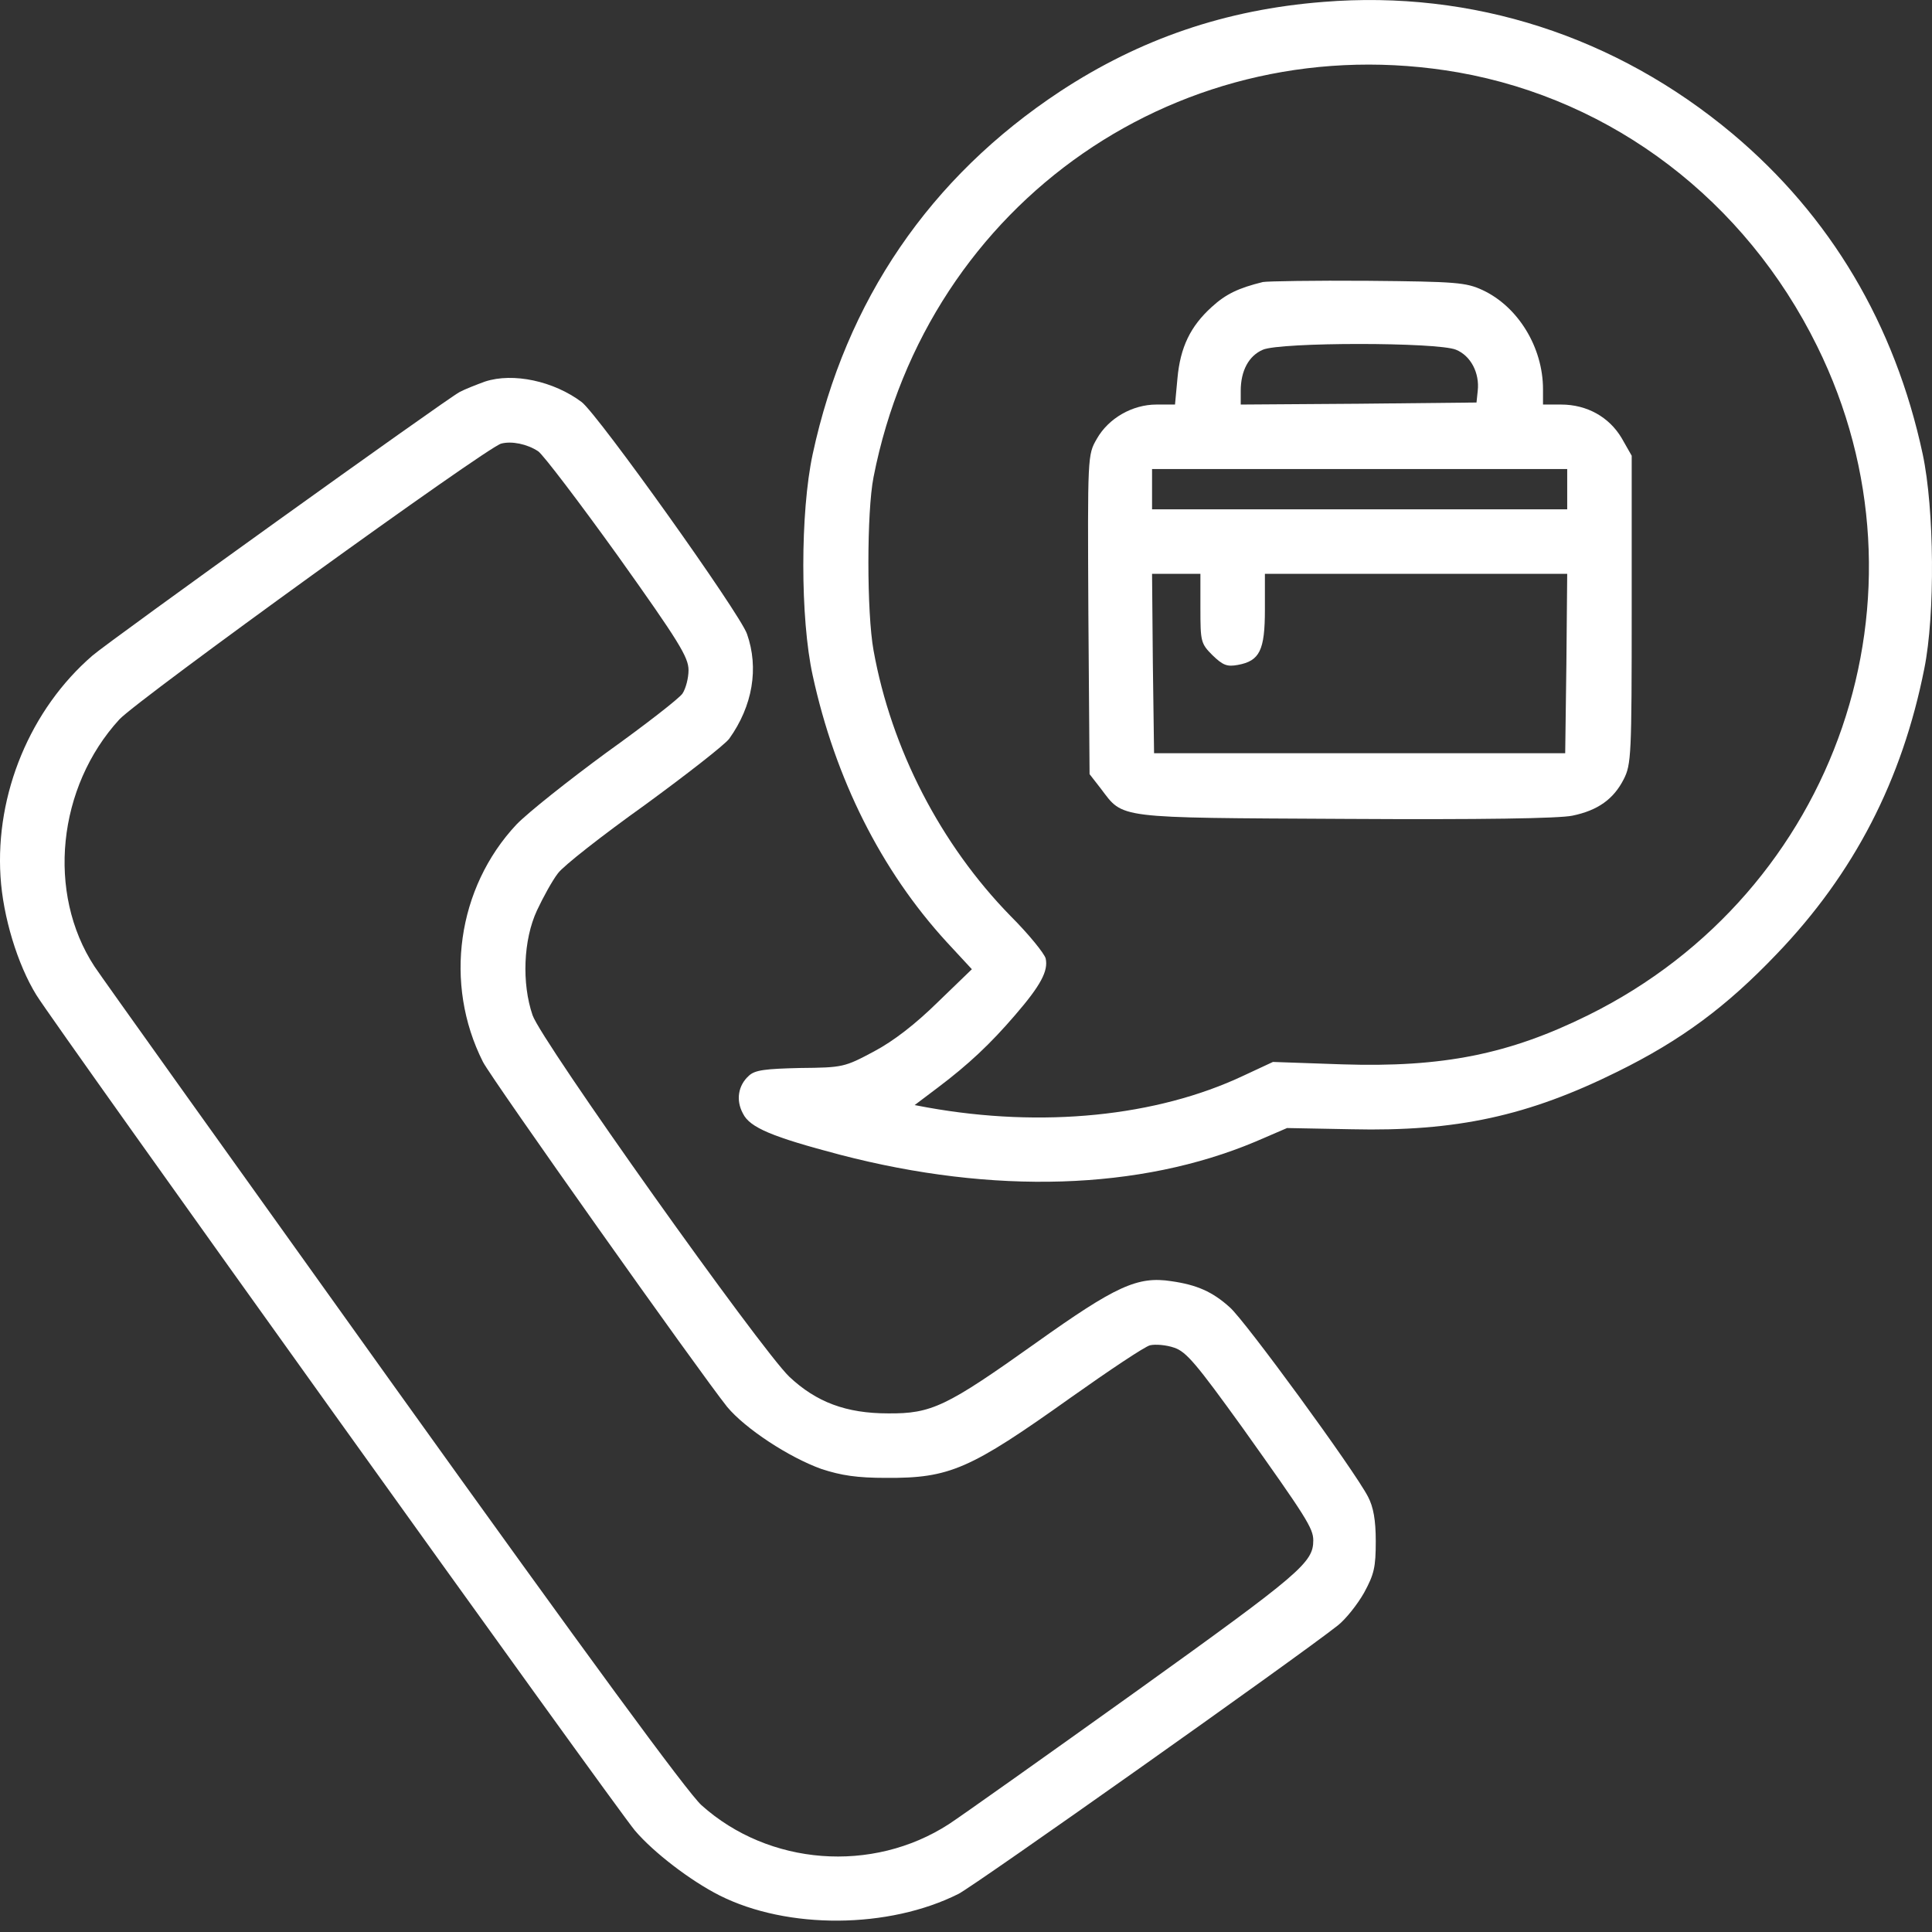 <svg xmlns="http://www.w3.org/2000/svg" width="76" height="76" viewBox="0 0 76 76" fill="none"><rect x="0" y="0" width="76" height="76" fill="#333333" stroke="none"/><path d="M52.057 0.075C48.205 0.376 44.843 1.533 41.704 3.594C36.583 6.972 33.269 11.823 31.969 17.864C31.477 20.147 31.477 24.333 31.969 26.569C32.856 30.644 34.664 34.243 37.233 37.049L38.231 38.127L36.884 39.428C36.012 40.284 35.156 40.95 34.379 41.362C33.221 41.98 33.158 41.996 31.477 42.012C30.113 42.044 29.701 42.091 29.463 42.313C29.035 42.694 28.94 43.28 29.226 43.804C29.495 44.358 30.383 44.723 33.031 45.421C39.103 47.006 44.843 46.816 49.378 44.913L50.63 44.374L53.167 44.422C57.29 44.517 60.112 43.899 63.632 42.155C66.137 40.918 67.913 39.602 69.895 37.525C72.939 34.354 74.826 30.691 75.698 26.299C76.126 24.175 76.094 20.021 75.634 17.864C74.54 12.759 72.003 8.494 68.15 5.259C63.568 1.422 57.924 -0.401 52.057 0.075ZM57.369 2.849C63.457 3.927 68.658 7.891 71.48 13.615C76.3 23.366 72.289 35.083 62.474 39.935C59.367 41.473 56.751 41.996 52.803 41.869L50.075 41.774L48.918 42.313C45.493 43.93 40.99 44.374 36.487 43.566L35.98 43.471L36.884 42.789C38.105 41.869 38.961 41.061 39.928 39.935C40.943 38.762 41.244 38.191 41.133 37.699C41.07 37.493 40.467 36.748 39.754 36.035C36.995 33.212 35.06 29.454 34.363 25.586C34.093 24.095 34.093 20.132 34.363 18.768C36.487 7.923 46.54 0.962 57.369 2.849Z" fill="white"></path><path d="M49.679 11.094C48.712 11.332 48.22 11.569 47.665 12.077C46.825 12.838 46.429 13.662 46.318 14.883L46.222 15.914H45.493C44.542 15.914 43.606 16.453 43.147 17.261C42.782 17.896 42.782 17.896 42.814 24.174L42.861 30.453L43.305 31.024C44.209 32.213 43.812 32.165 52.913 32.213C58.257 32.245 61.333 32.197 61.856 32.086C62.855 31.88 63.473 31.436 63.87 30.659C64.171 30.073 64.187 29.708 64.187 23.984V17.927L63.79 17.23C63.299 16.405 62.427 15.914 61.412 15.914H60.698V15.311C60.698 13.662 59.715 12.061 58.32 11.411C57.67 11.11 57.289 11.078 53.801 11.046C51.708 11.03 49.853 11.062 49.679 11.094ZM57.274 13.757C57.86 13.995 58.209 14.677 58.13 15.375L58.082 15.834L53.453 15.882L48.807 15.914V15.375C48.807 14.582 49.124 13.995 49.679 13.757C50.377 13.456 56.544 13.456 57.274 13.757ZM61.65 19.243V20.036H53.484H45.319V19.243V18.451H53.484H61.65V19.243ZM47.221 23.936C47.221 25.237 47.237 25.316 47.697 25.776C48.109 26.172 48.268 26.235 48.696 26.156C49.552 25.998 49.758 25.585 49.758 23.984V22.573H55.704H61.65L61.618 26.093L61.571 29.629H53.484H45.398L45.35 26.093L45.319 22.573H46.27H47.221V23.936Z" fill="white"></path><path d="M19.078 15.01C18.73 15.137 18.286 15.311 18.079 15.422C17.54 15.707 4.269 25.236 3.635 25.791C1.194 27.9 -0.186 31.23 0.02 34.48C0.115 36.05 0.686 37.937 1.431 39.142C2.161 40.331 24.168 71.043 24.977 72.01C25.706 72.866 27.149 73.976 28.306 74.562C30.986 75.91 34.965 75.878 37.708 74.499C38.358 74.166 50.979 65.24 52.628 63.939C52.929 63.702 53.389 63.131 53.659 62.655C54.055 61.926 54.119 61.656 54.119 60.626C54.119 59.785 54.023 59.278 53.817 58.882C53.278 57.835 48.966 51.937 48.379 51.429C47.697 50.811 47.079 50.542 46.08 50.399C44.748 50.193 43.892 50.589 40.753 52.825C37.233 55.33 36.646 55.615 34.934 55.599C33.285 55.599 32.111 55.156 31.049 54.157C29.923 53.078 21.282 40.933 20.949 39.934C20.521 38.682 20.585 36.969 21.124 35.812C21.361 35.305 21.726 34.639 21.948 34.353C22.154 34.068 23.692 32.863 25.357 31.674C27.006 30.469 28.512 29.295 28.687 29.058C29.606 27.773 29.86 26.283 29.384 24.935C29.083 24.095 23.55 16.342 22.884 15.818C21.79 14.994 20.188 14.645 19.078 15.01ZM21.171 17.753C21.361 17.88 22.773 19.735 24.311 21.875C26.705 25.236 27.085 25.855 27.085 26.362C27.085 26.679 26.974 27.092 26.848 27.282C26.721 27.472 25.373 28.518 23.867 29.597C22.376 30.691 20.775 31.959 20.315 32.435C17.984 34.924 17.445 38.698 18.999 41.774C19.348 42.455 27.529 53.998 28.607 55.346C29.321 56.202 31.033 57.328 32.318 57.788C33.094 58.041 33.713 58.136 34.854 58.136C37.36 58.152 38.152 57.803 42.116 54.981C43.638 53.903 45.034 52.968 45.24 52.92C45.446 52.872 45.874 52.904 46.191 53.015C46.667 53.174 47.063 53.649 48.87 56.154C51.376 59.674 51.661 60.118 51.661 60.594C51.661 61.466 51.185 61.878 44.732 66.508C41.165 69.061 37.835 71.423 37.328 71.756C34.315 73.706 30.241 73.389 27.593 71.011C27.038 70.504 23.153 65.208 15.463 54.474C9.232 45.769 3.952 38.381 3.715 38.016C1.828 35.13 2.256 30.96 4.698 28.297C5.459 27.488 19.126 17.61 19.713 17.451C20.125 17.34 20.743 17.467 21.171 17.753Z" fill="white"></path></svg>
